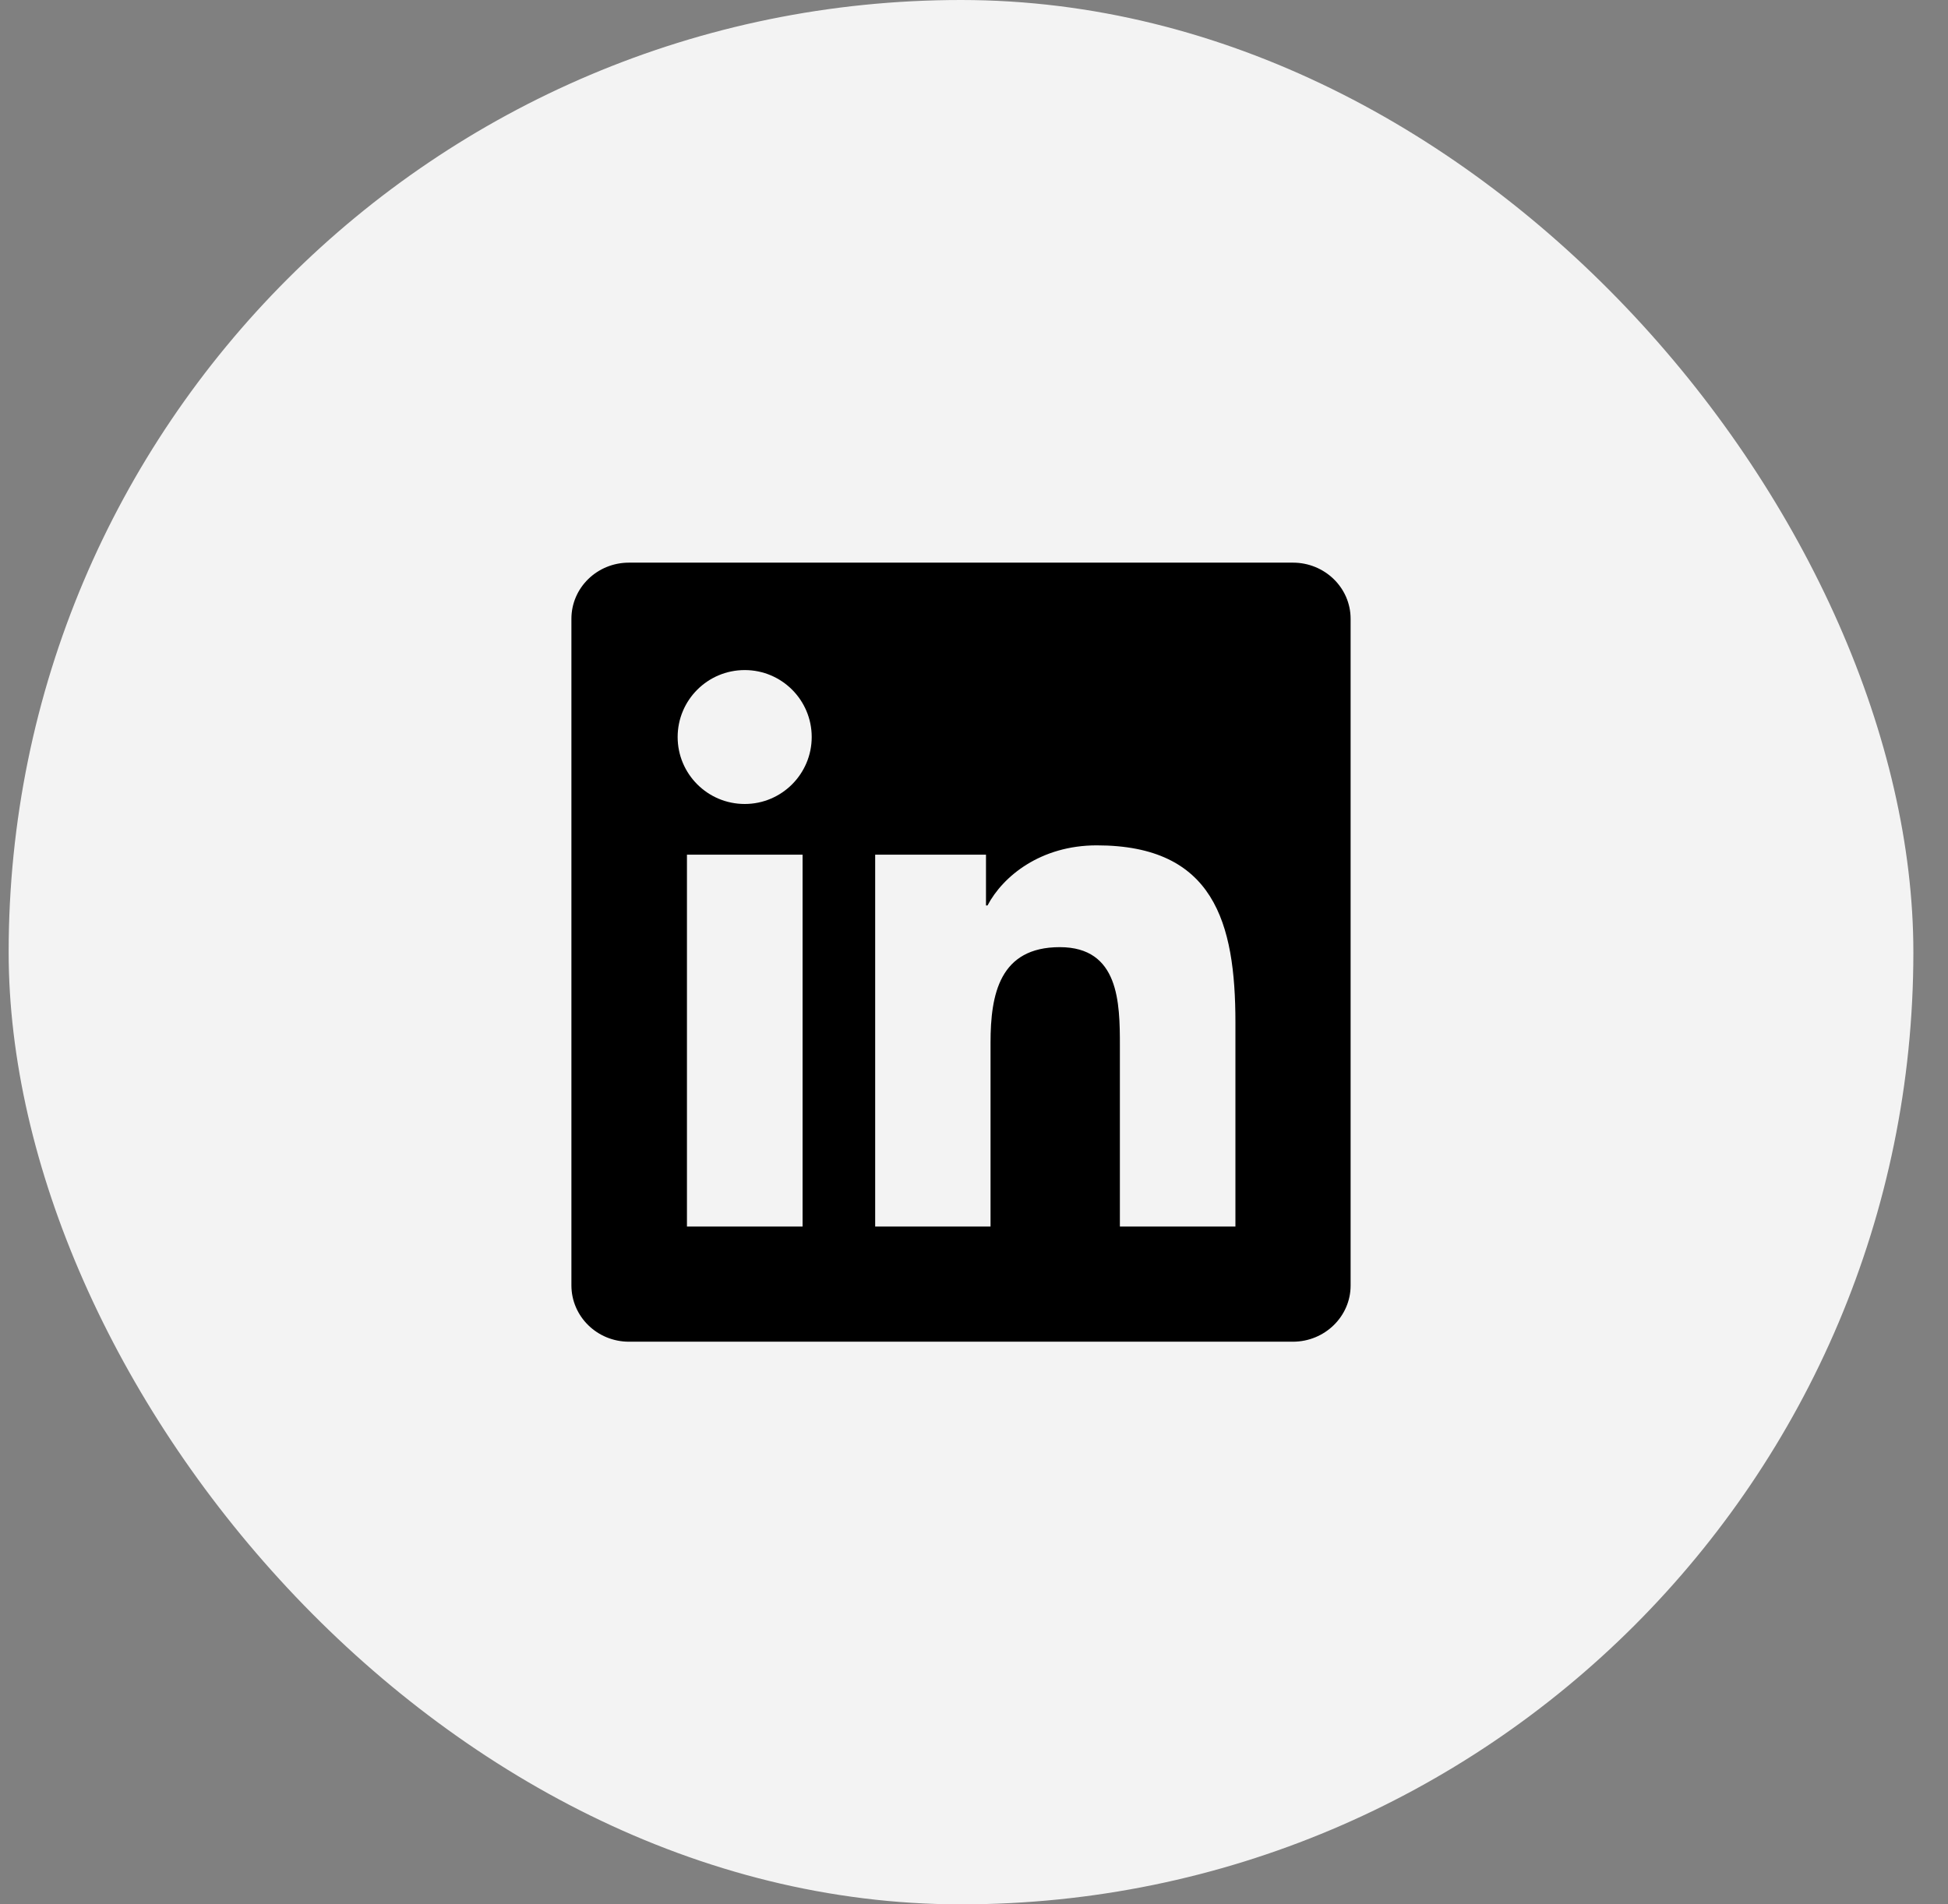 <svg width="45" height="44" viewBox="0 0 45 44" fill="none" xmlns="http://www.w3.org/2000/svg">
<rect x="0" y="0" width="45" height="44" fill="#808080" stroke="none"/>
<rect x="0.2" width="44" height="44" rx="22" fill="#F3F3F3"/>
<g clip-path="url(#clip0_189_1521)">
<path d="M29.868 13H14.529C13.794 13 13.2 13.58 13.2 14.297V29.699C13.2 30.416 13.794 31 14.529 31H29.868C30.602 31 31.2 30.416 31.2 29.703V14.297C31.2 13.58 30.602 13 29.868 13ZM18.54 28.339H15.869V19.747H18.54V28.339ZM17.204 18.576C16.347 18.576 15.654 17.883 15.654 17.029C15.654 16.175 16.347 15.482 17.204 15.482C18.059 15.482 18.751 16.175 18.751 17.029C18.751 17.88 18.059 18.576 17.204 18.576ZM28.539 28.339H25.87V24.162C25.87 23.167 25.853 21.884 24.482 21.884C23.093 21.884 22.882 22.97 22.882 24.092V28.339H20.217V19.747H22.777V20.921H22.812C23.167 20.246 24.039 19.532 25.336 19.532C28.04 19.532 28.539 21.311 28.539 23.624V28.339Z" fill="black"/>
</g>
<defs>
<clipPath id="clip0_189_1521">
<rect width="18" height="18" fill="white" transform="translate(13.2 13)"/>
</clipPath>
</defs>
</svg>
